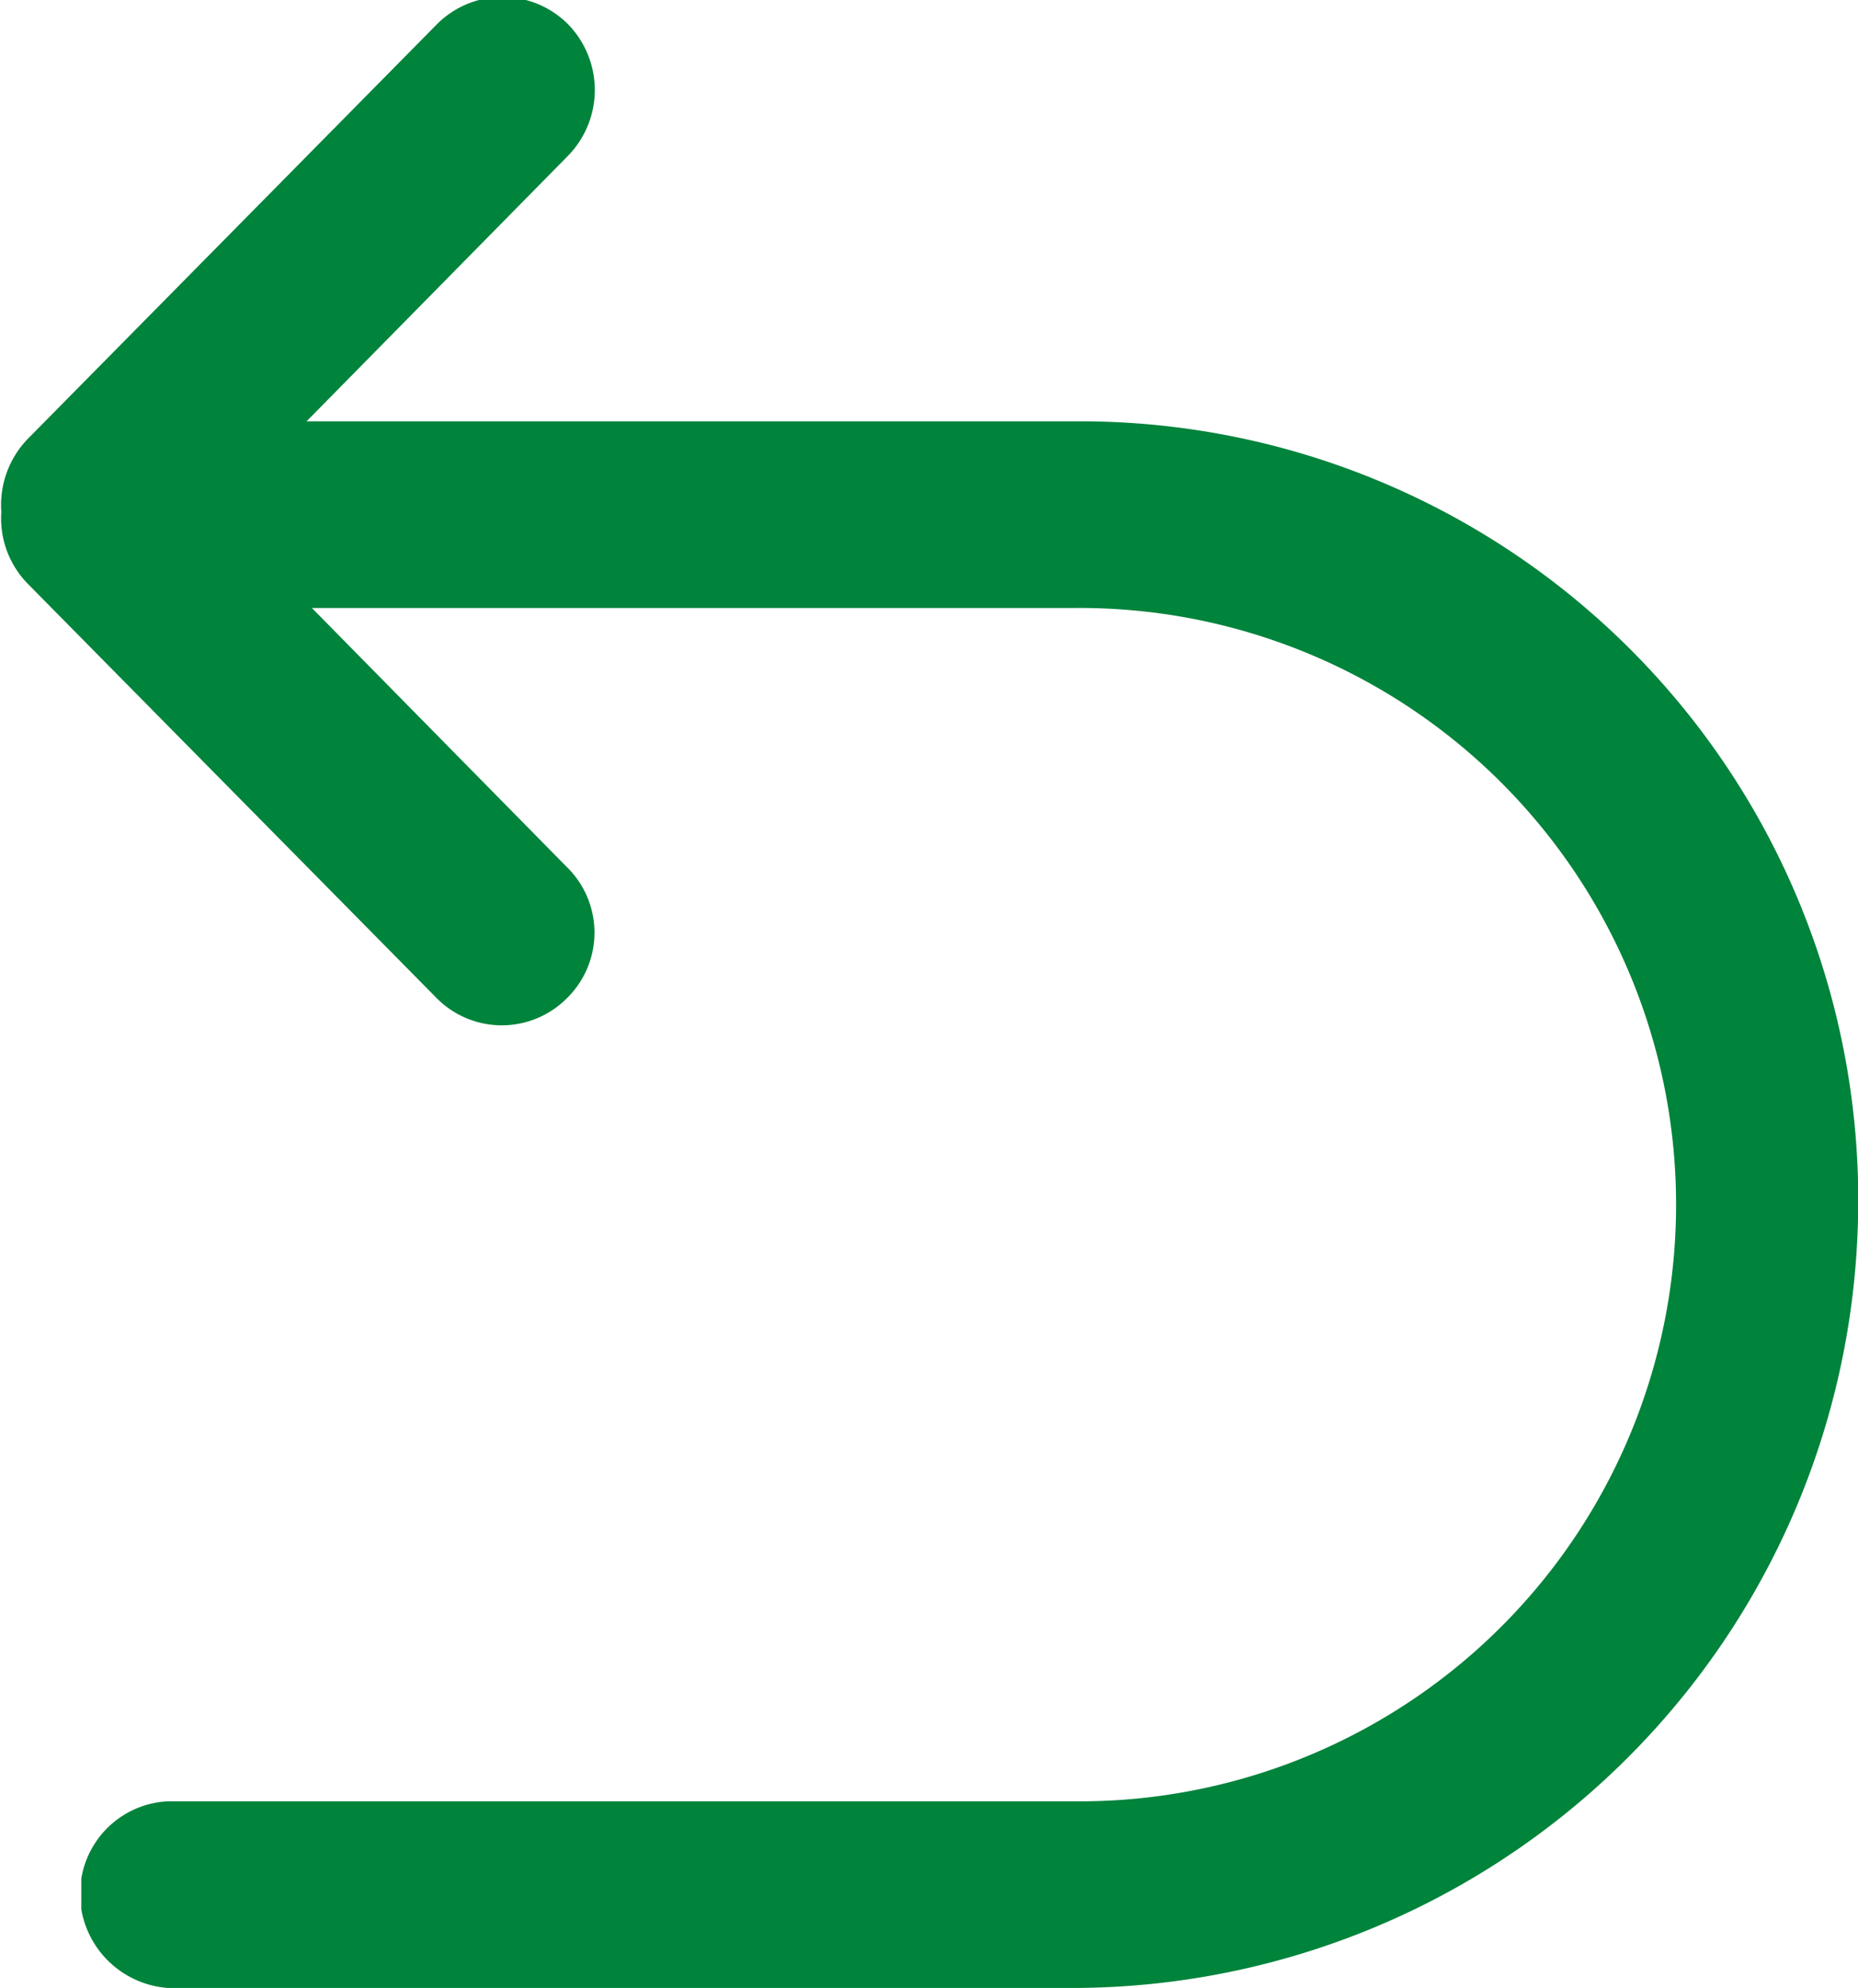 <svg xmlns="http://www.w3.org/2000/svg" width="13.94" height="14.91" viewBox="0 0 13.94 14.91">
  <defs>
    <style>
      .cls-1 {
        fill: #00833b;
        fill-rule: evenodd;
      }
    </style>
  </defs>
  <path id="returnimgfz1" class="cls-1" d="M1344.14,1593.25h-5.84l1.96-1.99a0.706,0.706,0,0,0,0-.99,0.694,0.694,0,0,0-.98,0l-3.07,3.11a0.713,0.713,0,0,0-.2.55,0.7,0.7,0,0,0,.2.54l3.07,3.11a0.688,0.688,0,0,0,.97,0,0.688,0.688,0,0,0,0-.99l-1.91-1.94h5.72a4.475,4.475,0,0,1,.08,8.95h-6.88a0.692,0.692,0,0,0-.65.58v0.23a0.712,0.712,0,0,0,.65.59h6.78a5.9,5.9,0,0,0,5.9-5.77,5.838,5.838,0,0,0-5.8-5.98h0Zm0,0" transform="translate(-1336 -1590.09)"/>
</svg>
